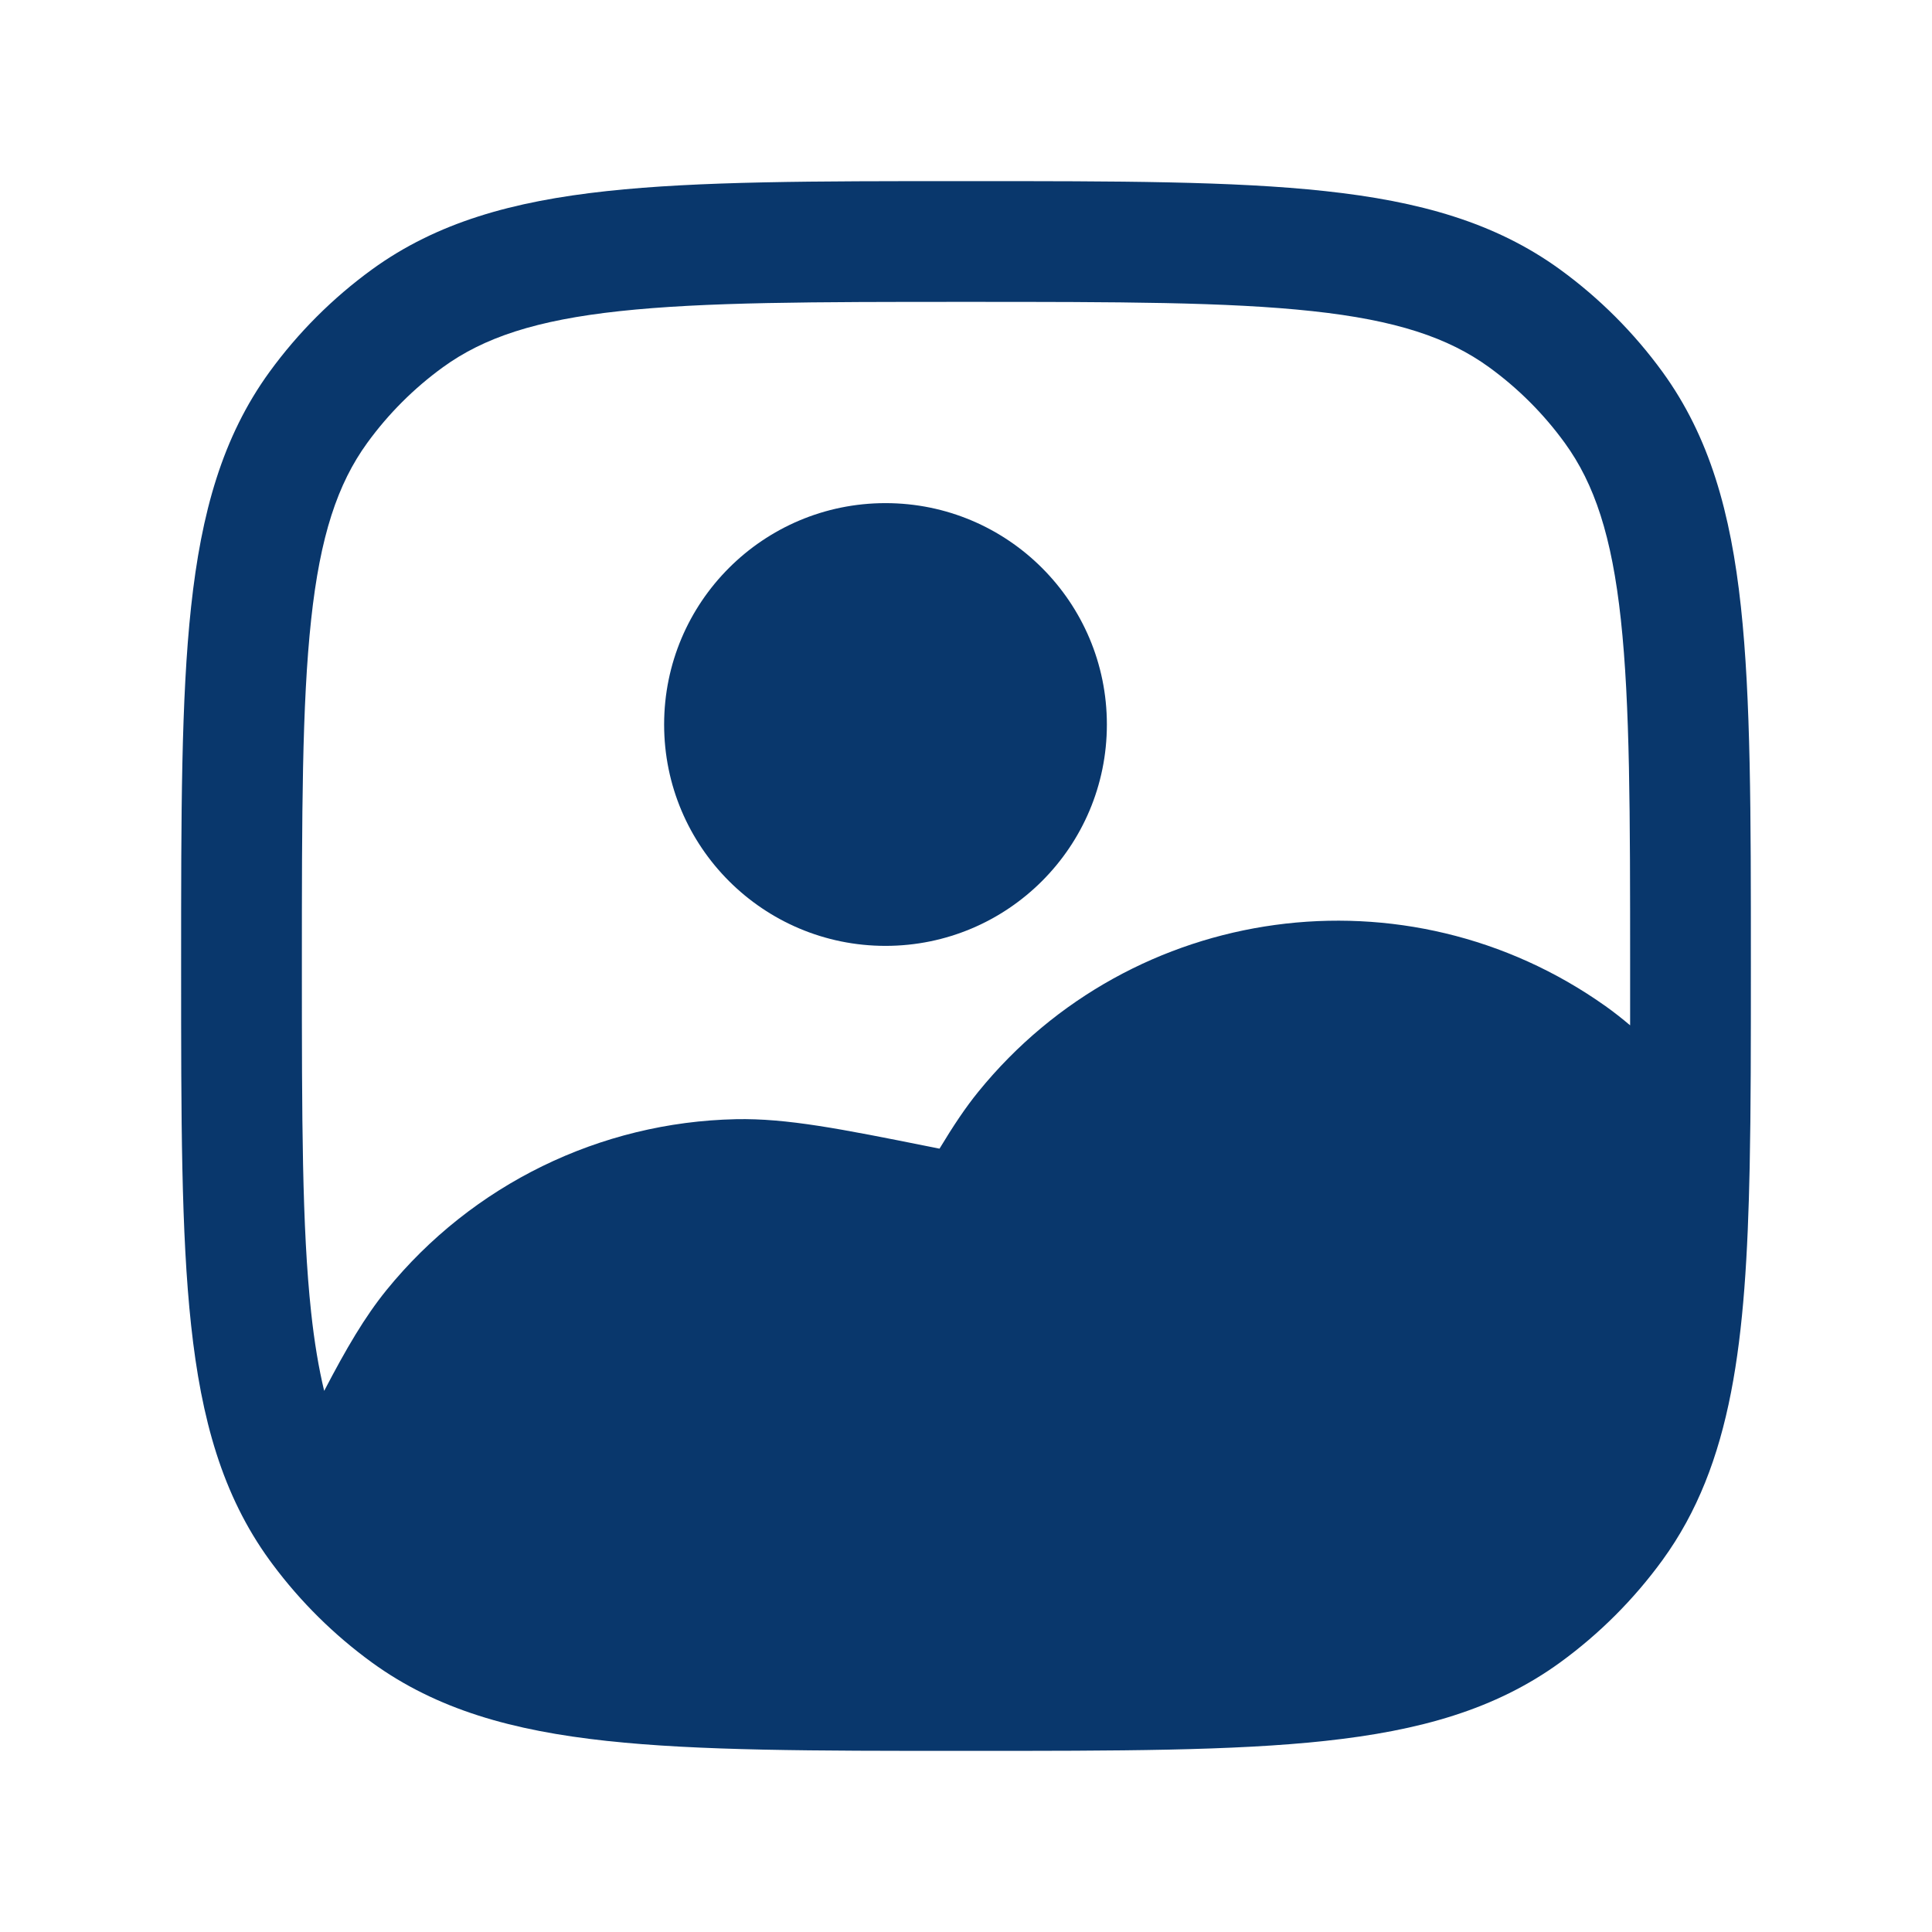 <?xml version="1.0" encoding="UTF-8"?> <svg xmlns="http://www.w3.org/2000/svg" width="24" height="24" viewBox="0 0 24 24" fill="none"><path d="M8.25 9C8.25 7.481 9.481 6.25 11 6.25C12.519 6.25 13.75 7.481 13.75 9C13.75 10.519 12.519 11.75 11 11.75C9.481 11.75 8.25 10.519 8.25 9Z" fill="#09376C"></path><path fill-rule="evenodd" clip-rule="evenodd" d="M11.955 2.25H12.045C13.882 2.25 15.321 2.25 16.463 2.374C17.629 2.5 18.573 2.762 19.38 3.348C19.868 3.703 20.297 4.132 20.652 4.62C21.238 5.427 21.5 6.371 21.626 7.536C21.75 8.679 21.75 10.118 21.75 11.955V12.006C21.75 12.94 21.75 13.768 21.735 14.501C21.69 16.655 21.522 18.183 20.652 19.38C20.297 19.868 19.868 20.297 19.38 20.652C18.573 21.238 17.629 21.5 16.463 21.626C15.321 21.75 13.882 21.75 12.045 21.75H11.955C10.118 21.75 8.679 21.75 7.536 21.626C6.371 21.5 5.427 21.238 4.62 20.652C4.15 20.31 3.734 19.899 3.387 19.433C3.374 19.415 3.361 19.398 3.348 19.38C2.762 18.573 2.5 17.629 2.374 16.463C2.25 15.321 2.25 13.882 2.25 12.045V11.955C2.25 10.118 2.25 8.679 2.374 7.536C2.5 6.371 2.762 5.427 3.348 4.62C3.703 4.132 4.132 3.703 4.62 3.348C5.427 2.762 6.371 2.5 7.536 2.374C8.679 2.25 10.118 2.25 11.955 2.25ZM7.698 3.865C6.66 3.977 6.01 4.193 5.502 4.562C5.141 4.824 4.824 5.141 4.562 5.502C4.193 6.01 3.977 6.66 3.865 7.698C3.751 8.75 3.75 10.108 3.75 12C3.75 13.892 3.751 15.25 3.865 16.302C3.905 16.673 3.959 16.995 4.027 17.278C4.303 16.749 4.531 16.359 4.801 16.026C5.866 14.715 7.454 13.939 9.142 13.903C9.774 13.89 10.447 14.024 11.546 14.244L11.671 14.269C11.843 13.984 11.995 13.756 12.154 13.561C14.065 11.209 17.474 10.744 19.945 12.499C20.044 12.569 20.144 12.648 20.25 12.737C20.25 12.501 20.25 12.255 20.25 12C20.25 10.108 20.249 8.75 20.135 7.698C20.023 6.66 19.807 6.01 19.438 5.502C19.176 5.141 18.859 4.824 18.498 4.562C17.99 4.193 17.34 3.977 16.302 3.865C15.25 3.751 13.892 3.75 12 3.75C10.108 3.75 8.75 3.751 7.698 3.865Z" fill="#09376C"></path></svg> 